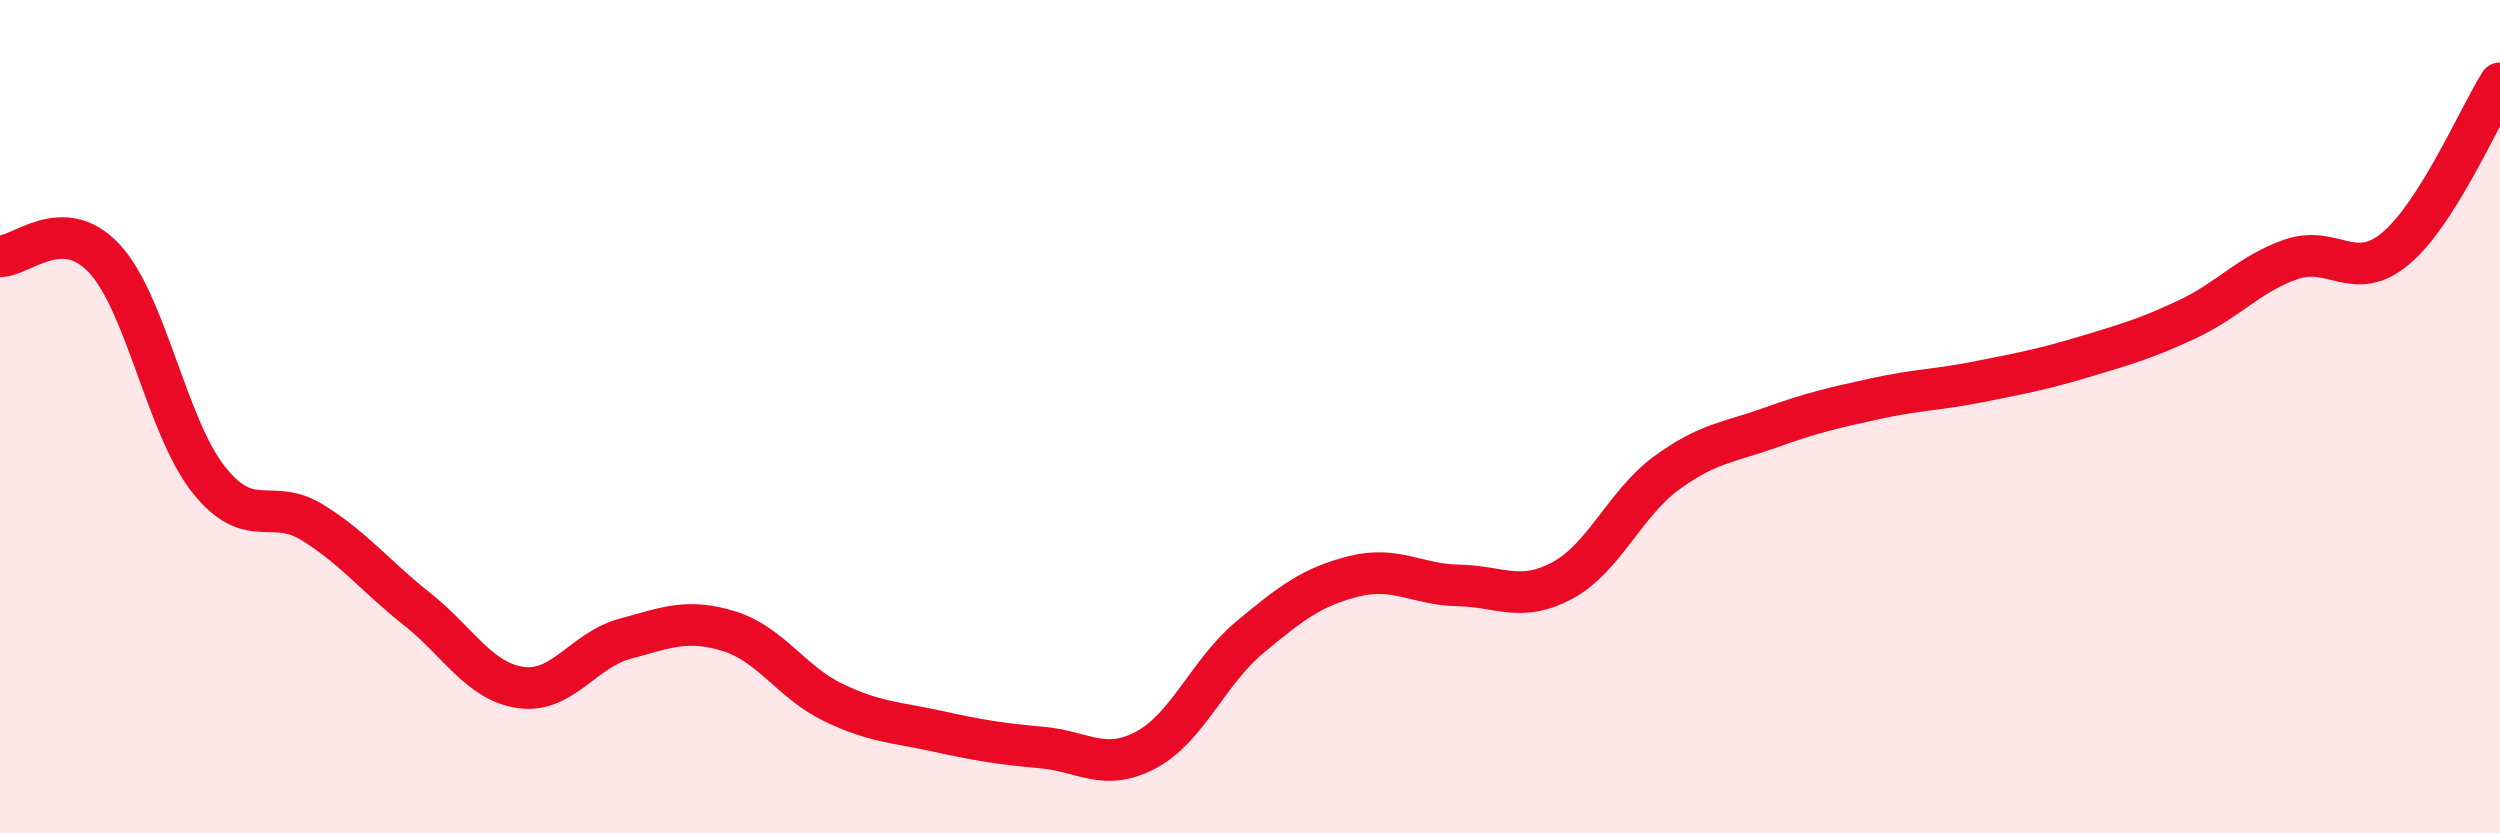 
    <svg width="60" height="20" viewBox="0 0 60 20" xmlns="http://www.w3.org/2000/svg">
      <path
        d="M 0,6.15 C 0.5,6.16 1.5,5.13 2.5,6.2 C 3.5,7.27 4,10.23 5,11.5 C 6,12.77 6.5,11.92 7.5,12.54 C 8.5,13.16 9,13.82 10,14.61 C 11,15.4 11.5,16.36 12.5,16.5 C 13.5,16.64 14,15.6 15,15.33 C 16,15.06 16.5,14.84 17.5,15.15 C 18.5,15.46 19,16.38 20,16.86 C 21,17.34 21.5,17.33 22.5,17.55 C 23.5,17.77 24,17.85 25,17.94 C 26,18.03 26.5,18.53 27.5,18 C 28.5,17.47 29,16.12 30,15.29 C 31,14.46 31.5,14.08 32.5,13.83 C 33.5,13.58 34,14.03 35,14.05 C 36,14.07 36.5,14.47 37.5,13.93 C 38.5,13.39 39,12.08 40,11.35 C 41,10.62 41.5,10.62 42.5,10.26 C 43.5,9.9 44,9.79 45,9.57 C 46,9.35 46.5,9.36 47.5,9.16 C 48.5,8.96 49,8.87 50,8.57 C 51,8.27 51.5,8.13 52.5,7.66 C 53.5,7.19 54,6.56 55,6.22 C 56,5.88 56.5,6.8 57.5,5.96 C 58.5,5.12 59.5,2.79 60,2L60 20L0 20Z"
        fill="#EB0A25"
        opacity="0.1"
        stroke-linecap="round"
        stroke-linejoin="round"
      />
      <path
        d="M 0,6.15 C 0.5,6.16 1.5,5.13 2.5,6.2 C 3.5,7.27 4,10.23 5,11.5 C 6,12.77 6.5,11.92 7.5,12.54 C 8.5,13.16 9,13.82 10,14.61 C 11,15.4 11.5,16.36 12.5,16.5 C 13.5,16.64 14,15.6 15,15.33 C 16,15.06 16.5,14.84 17.5,15.15 C 18.5,15.46 19,16.38 20,16.86 C 21,17.34 21.5,17.33 22.5,17.55 C 23.5,17.77 24,17.85 25,17.94 C 26,18.03 26.5,18.53 27.5,18 C 28.5,17.47 29,16.12 30,15.29 C 31,14.46 31.5,14.08 32.5,13.83 C 33.5,13.58 34,14.03 35,14.05 C 36,14.07 36.5,14.47 37.5,13.93 C 38.5,13.39 39,12.08 40,11.35 C 41,10.62 41.5,10.62 42.5,10.26 C 43.5,9.9 44,9.79 45,9.57 C 46,9.35 46.5,9.36 47.5,9.16 C 48.5,8.96 49,8.87 50,8.57 C 51,8.27 51.5,8.13 52.5,7.66 C 53.5,7.19 54,6.56 55,6.22 C 56,5.88 56.5,6.8 57.5,5.96 C 58.5,5.12 59.5,2.79 60,2"
        stroke="#EB0A25"
        stroke-width="1"
        fill="none"
        stroke-linecap="round"
        stroke-linejoin="round"
      />
    </svg>
  